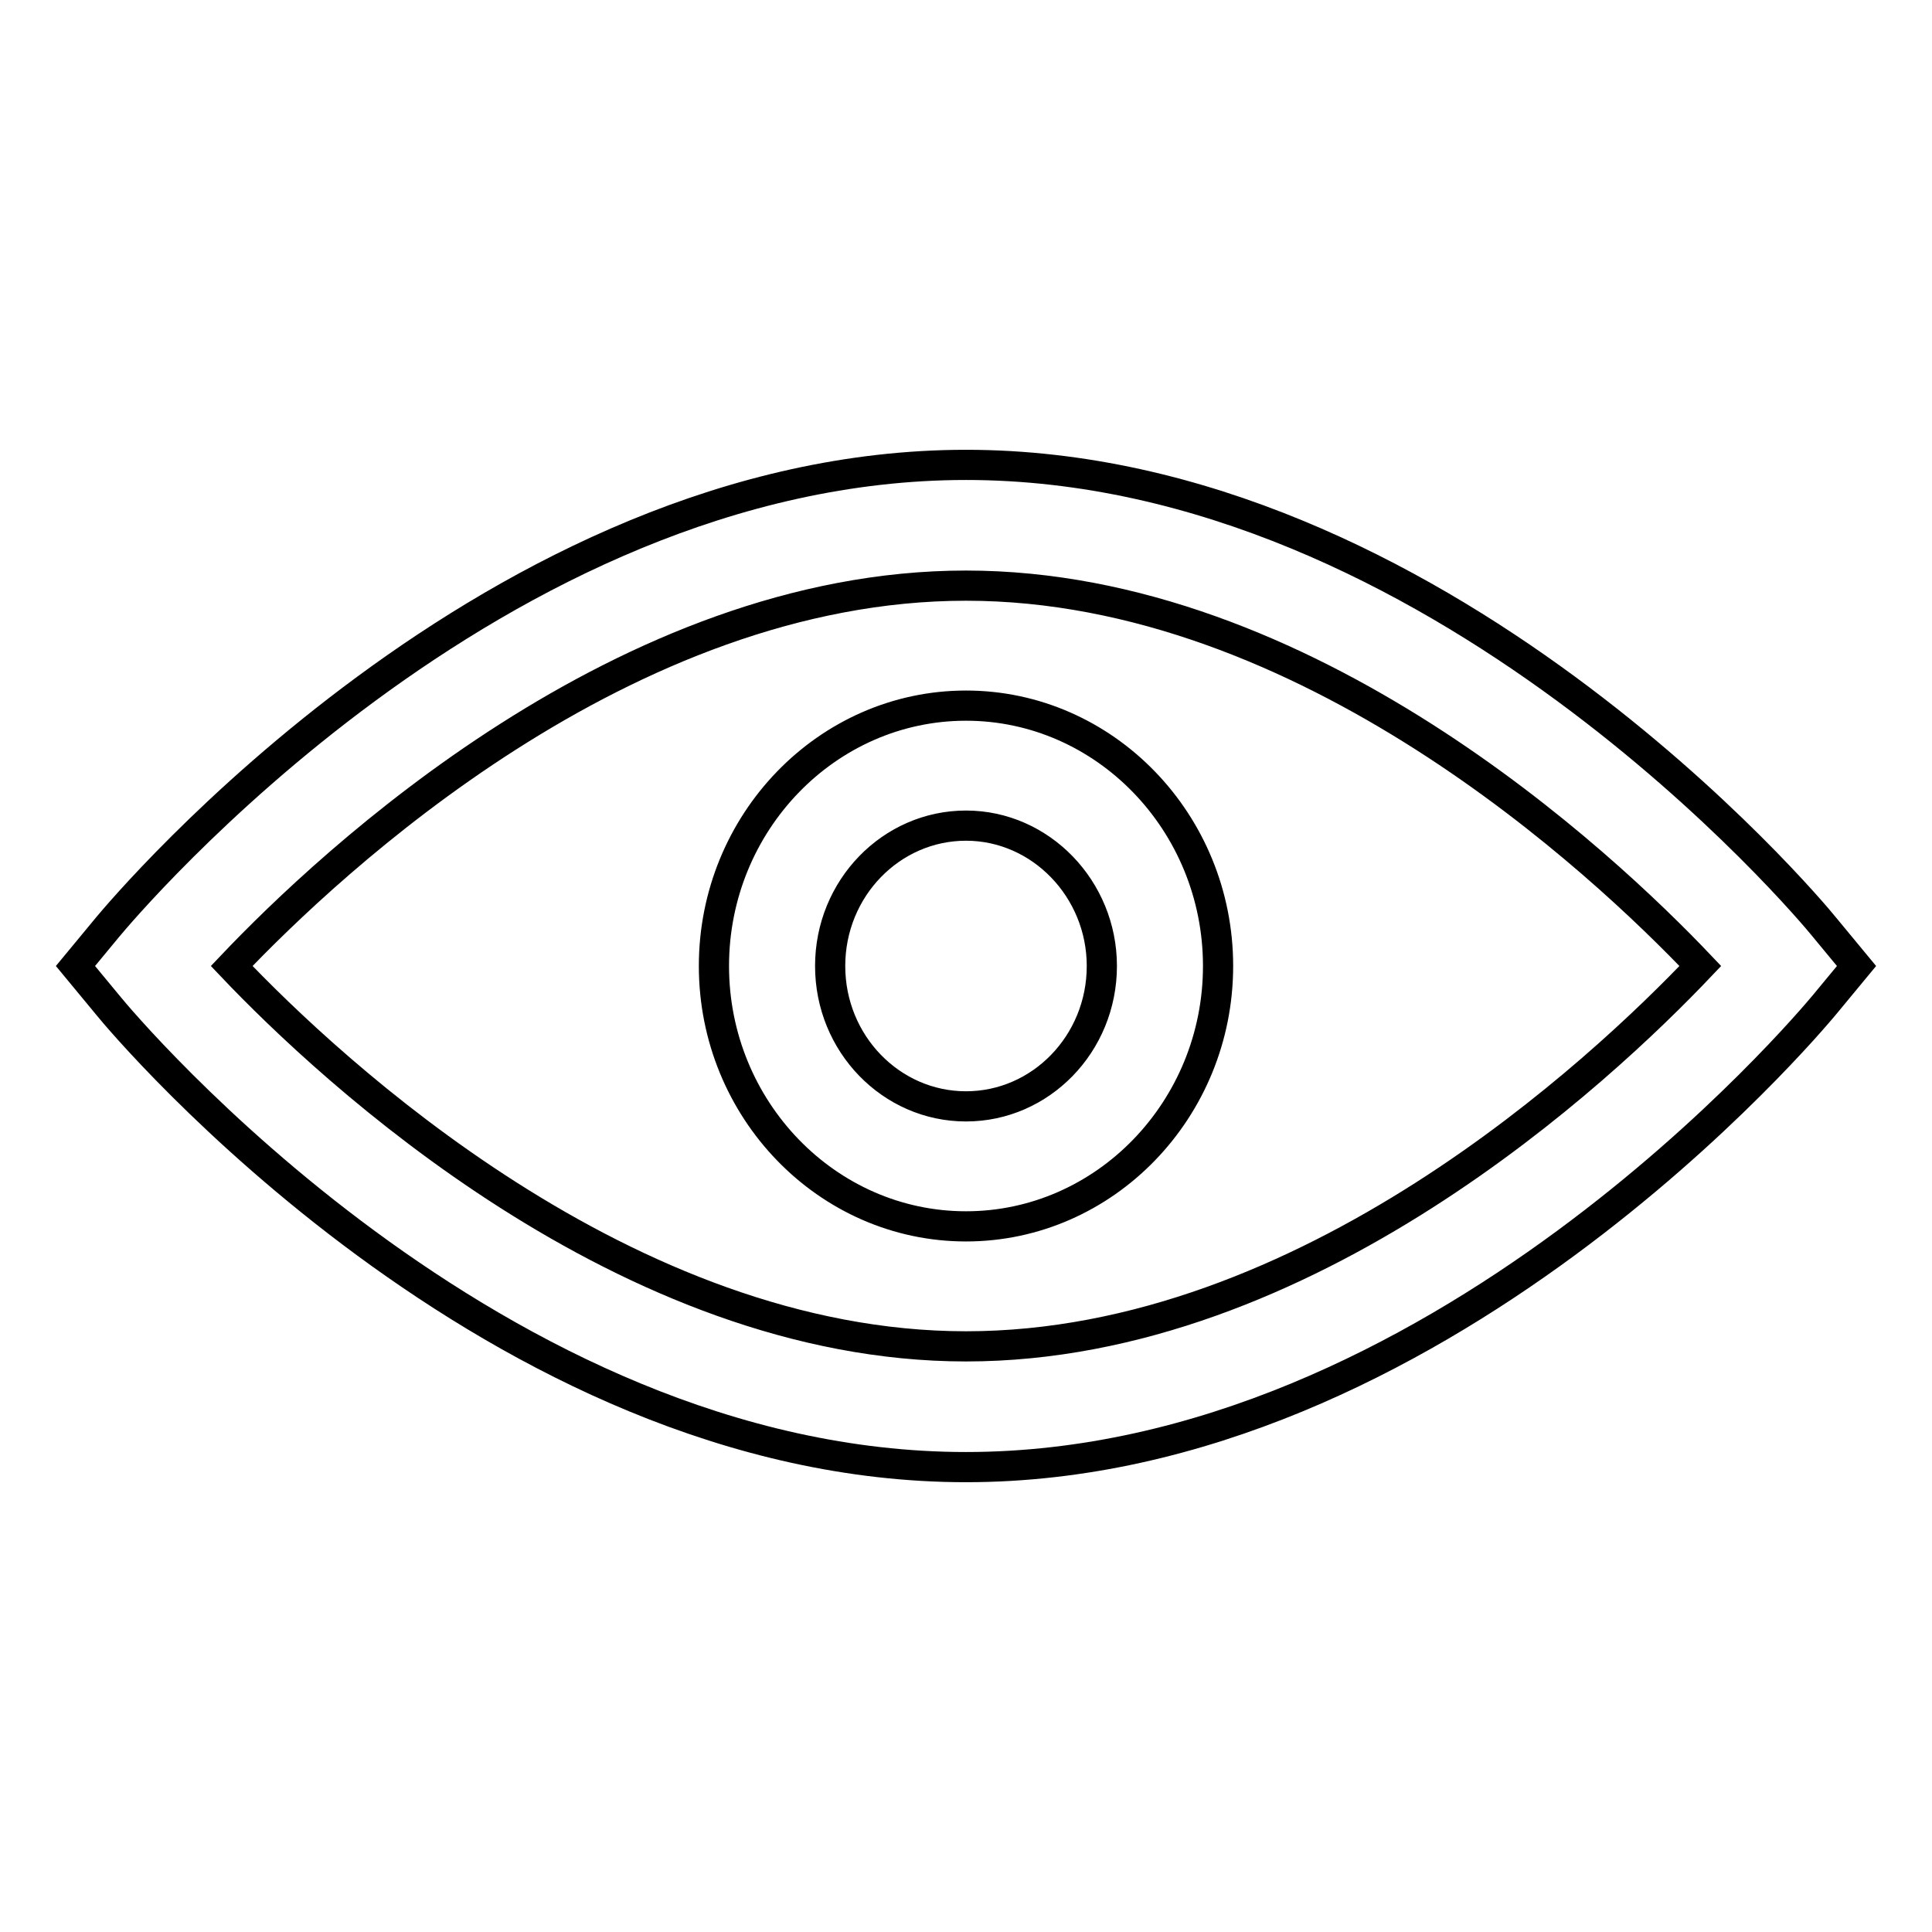 <?xml version="1.0" encoding="utf-8"?>
<!-- Svg Vector Icons : http://www.onlinewebfonts.com/icon -->
<!DOCTYPE svg PUBLIC "-//W3C//DTD SVG 1.1//EN" "http://www.w3.org/Graphics/SVG/1.1/DTD/svg11.dtd">
<svg version="1.1" xmlns="http://www.w3.org/2000/svg" xmlns:xlink="http://www.w3.org/1999/xlink" x="0px" y="0px" viewBox="0 0 256 256" enable-background="new 0 0 256 256" xml:space="preserve">
<g> <path stroke-width="4" fill-opacity="0" stroke="#000000"  d="M241.7,133.2c-2.1,2.5-51.3,61.2-113.7,61.2c-62.4,0-111.7-58.7-113.7-61.2L10,128l4.3-5.2 c2.1-2.5,51.3-61.2,113.7-61.2c62.4,0,111.7,58.7,113.7,61.2l4.3,5.2L241.7,133.2z M128,77.6c-45.2,0-84.2,36.6-97.3,50.4 c13.1,13.8,52.3,50.4,97.3,50.4c45.2,0,84.2-36.6,97.3-50.4C212.2,114.2,173.1,77.6,128,77.6z M128,162.5 c-18.4,0-33.4-15.5-33.4-34.5s15-34.5,33.4-34.5c18.4,0,33.4,15.5,33.4,34.5S146.4,162.5,128,162.5z M128,109.4 c-9.9,0-18,8.3-18,18.6c0,10.3,8.1,18.6,18,18.6c9.9,0,18-8.3,18-18.6C146,117.8,137.9,109.4,128,109.4z"/></g>
</svg>